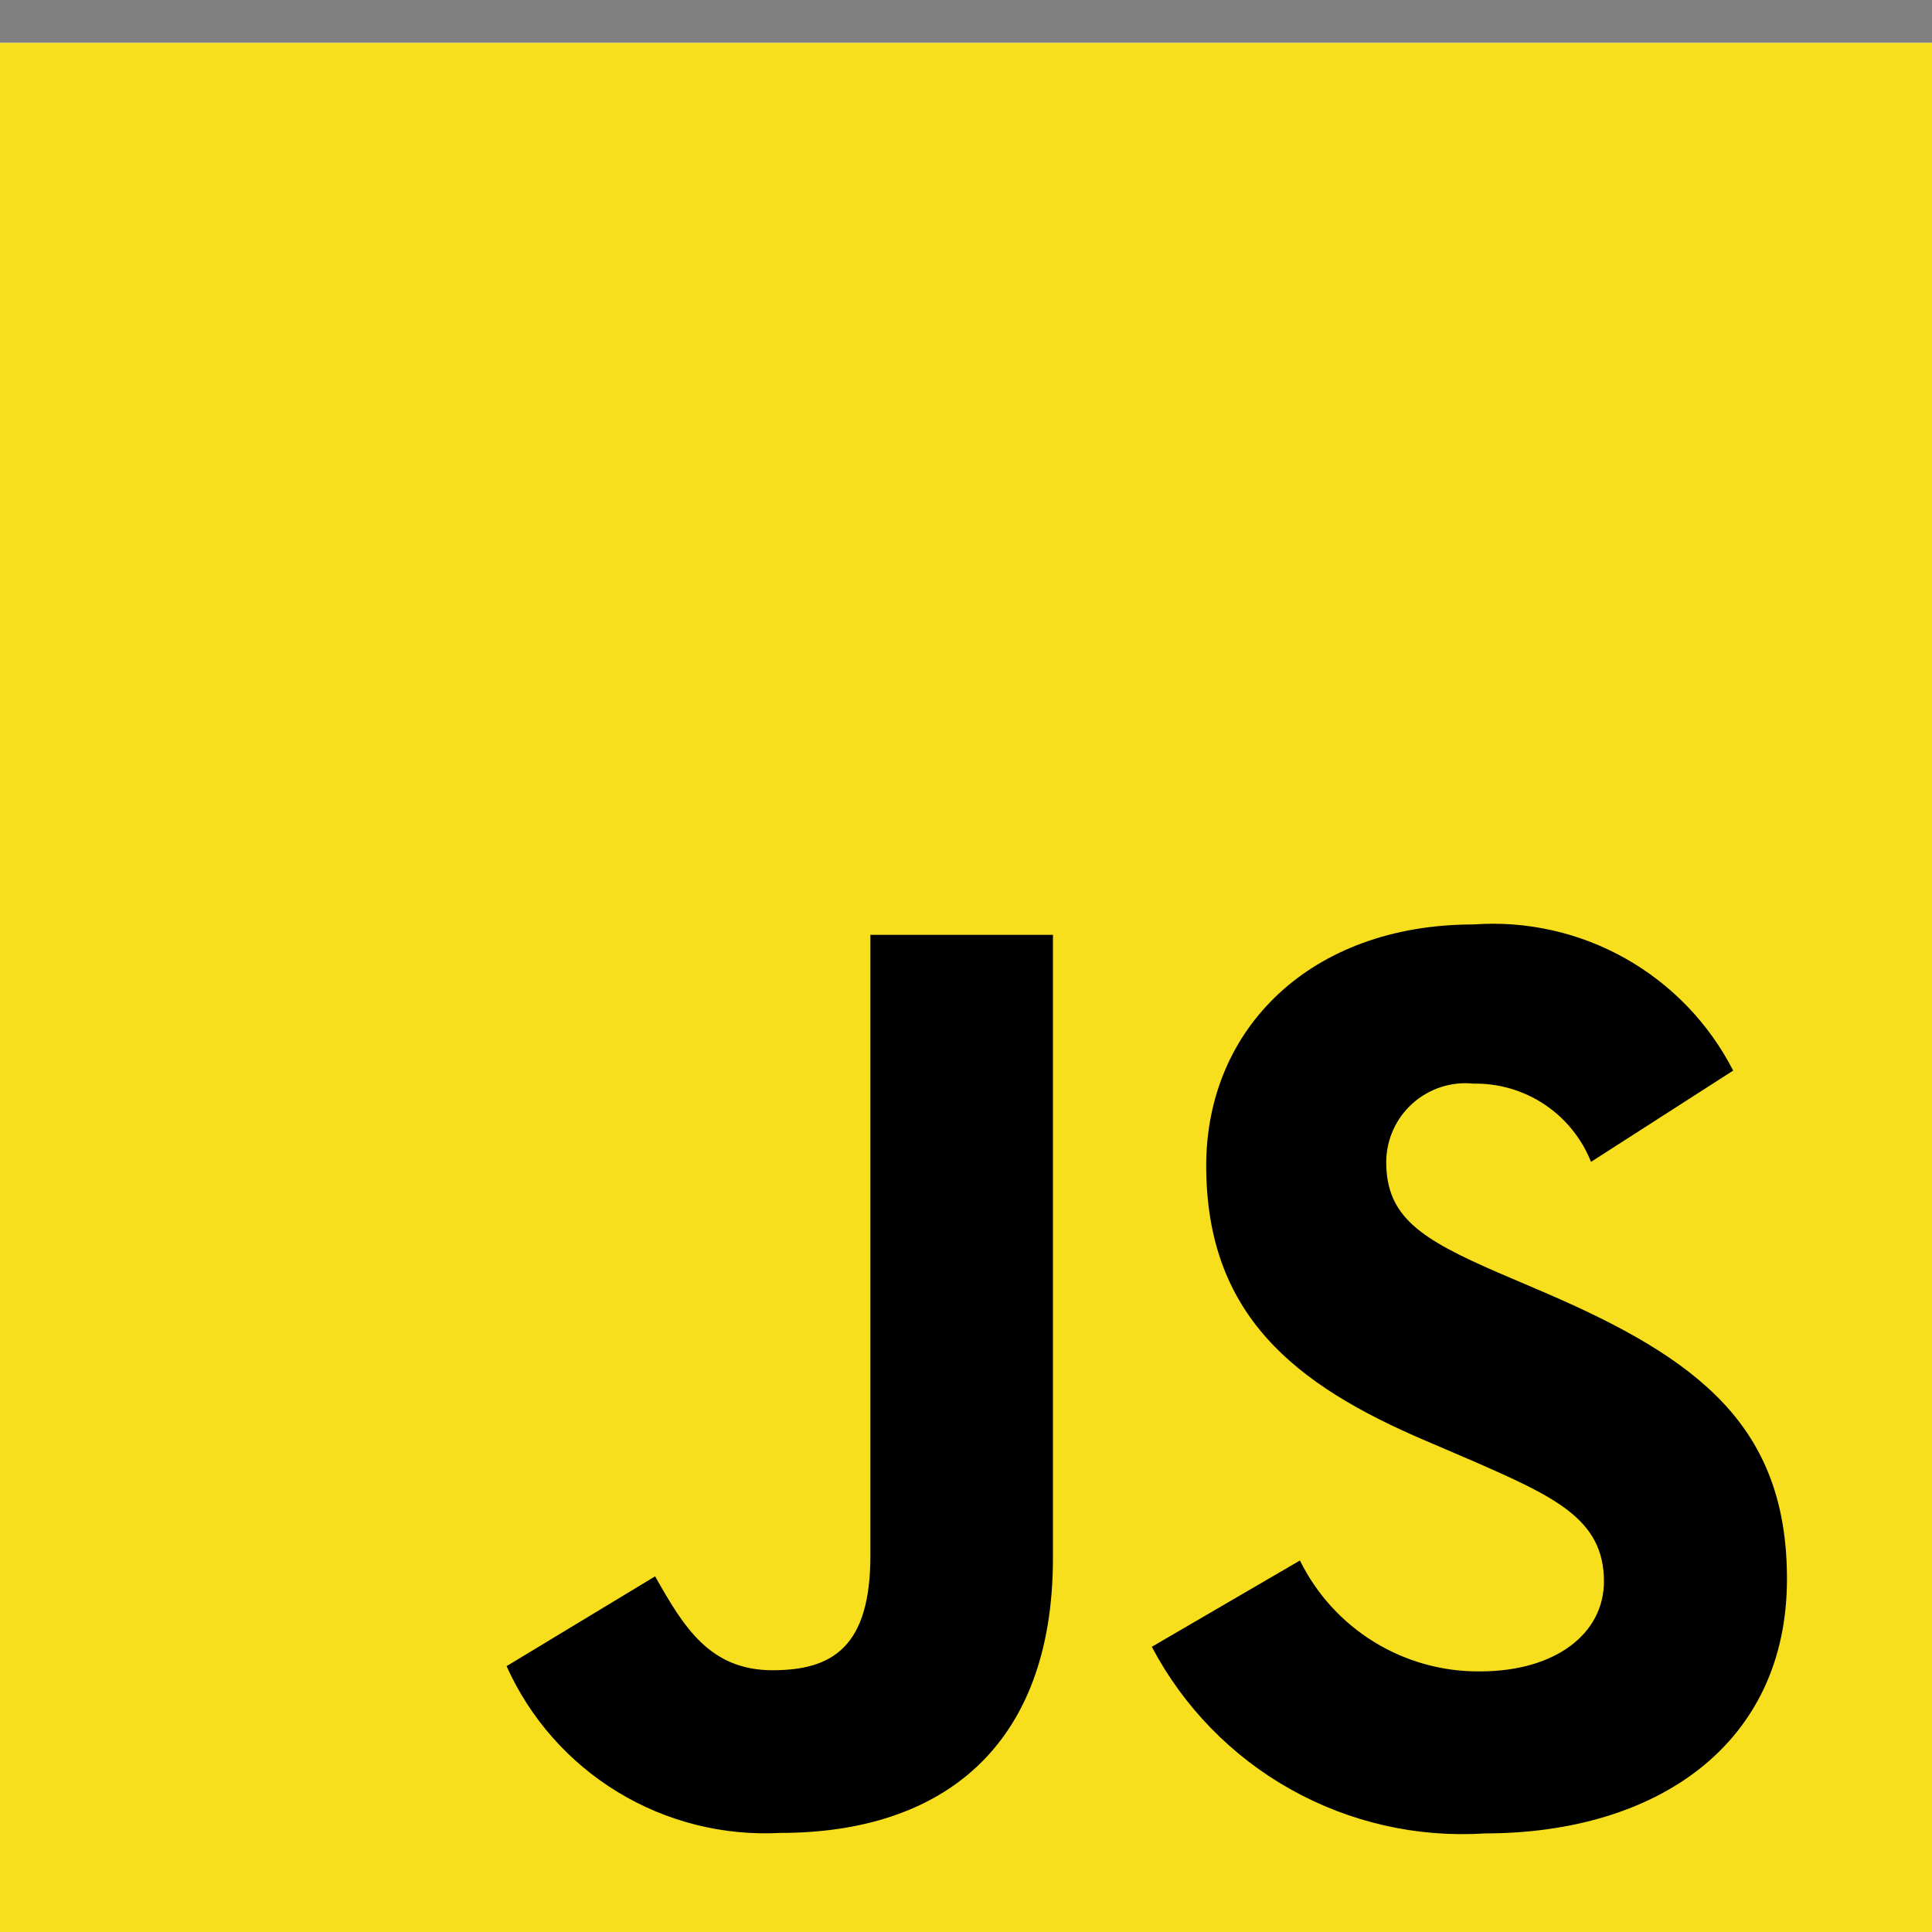 <svg width="45" height="45" viewBox="0 0 45 45" fill="none" xmlns="http://www.w3.org/2000/svg">
<rect x="0" y="0" width="45" height="45" fill="#808080" stroke="none"/>
<g clip-path="url(#clip0_3270_54)">
<g clip-path="url(#clip1_3270_54)">
<rect width="45" height="45" transform="translate(0 1)" fill="white"/>
<path d="M45 1H0V46H45V1Z" fill="#F7DF1E"/>
<path d="M30.278 36.347C30.663 37.129 31.261 37.786 32.003 38.243C32.745 38.7 33.6 38.938 34.472 38.93C36.233 38.93 37.359 38.05 37.359 36.833C37.359 35.376 36.203 34.859 34.264 34.011L33.201 33.555C30.133 32.247 28.095 30.61 28.095 27.148C28.095 23.96 30.525 21.532 34.322 21.532C35.552 21.443 36.782 21.718 37.858 22.324C38.933 22.929 39.806 23.838 40.369 24.936L37.058 27.062C36.841 26.517 36.463 26.05 35.974 25.724C35.485 25.399 34.909 25.23 34.322 25.24C34.066 25.213 33.807 25.241 33.563 25.32C33.318 25.4 33.093 25.529 32.901 25.701C32.71 25.872 32.556 26.082 32.45 26.317C32.345 26.551 32.289 26.805 32.288 27.062C32.288 28.338 33.077 28.854 34.902 29.645L35.965 30.1C39.577 31.65 41.622 33.229 41.622 36.779C41.622 40.608 38.615 42.704 34.576 42.704C33.003 42.805 31.434 42.447 30.059 41.676C28.685 40.905 27.563 39.752 26.828 38.357L30.278 36.347ZM15.259 36.716C15.927 37.902 16.535 38.903 17.996 38.903C19.393 38.903 20.273 38.357 20.273 36.232V21.774H24.525V36.286C24.525 40.689 21.942 42.692 18.177 42.692C16.846 42.764 15.524 42.432 14.386 41.739C13.247 41.046 12.345 40.024 11.799 38.808L15.259 36.716Z" fill="black"/>
</g>
</g>
<defs>
<clipPath id="clip0_3270_54">
<rect width="45" height="45" fill="white"/>
</clipPath>
<clipPath id="clip1_3270_54">
<rect width="45" height="45" fill="white" transform="translate(0 1)"/>
</clipPath>
</defs>
</svg>
